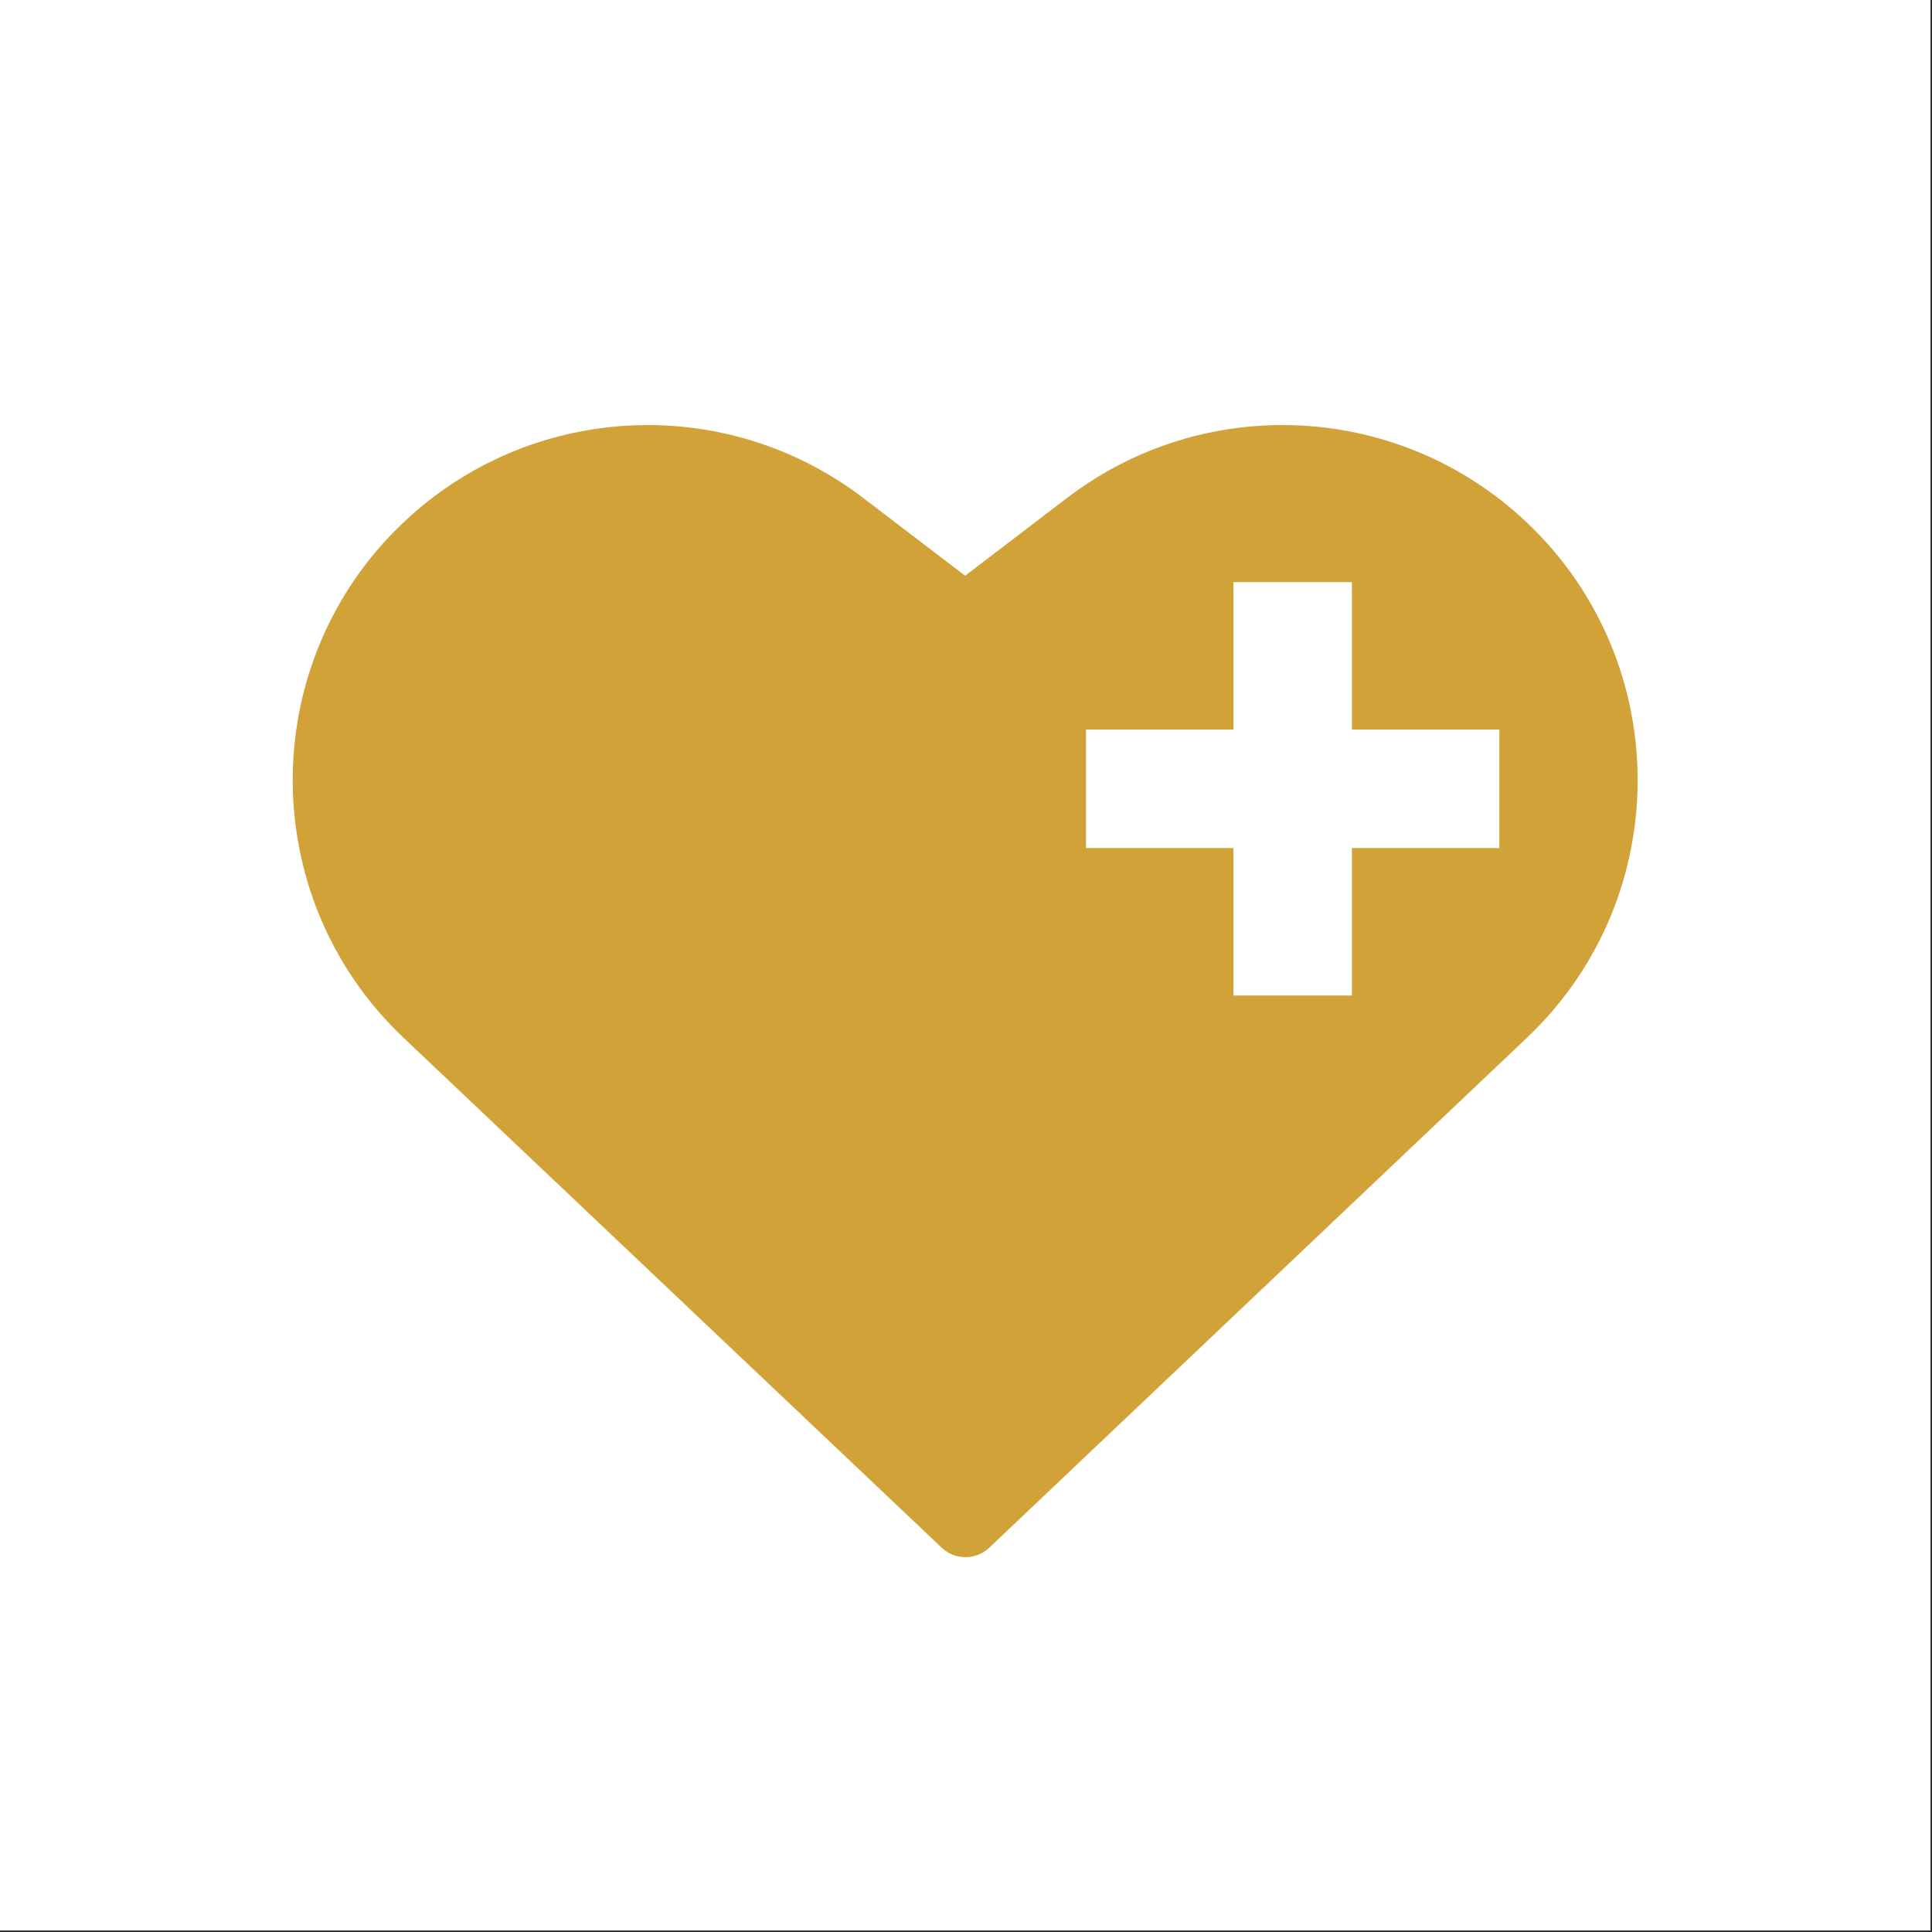 <svg version="1.2" preserveAspectRatio="xMidYMid meet" height="810" viewBox="0 0 607.5 607.5" zoomAndPan="magnify" width="810" xmlns:xlink="http://www.w3.org/1999/xlink" xmlns="http://www.w3.org/2000/svg"><rect x="0" y="0" width="607.5" height="607.5" fill="#333333" stroke="none"/><g id="e1a7bbc78a"><path d="M 0 0 L 607 0 L 607 607 L 0 607 Z M 0 0" style="stroke:none;fill-rule:nonzero;fill:#ffffff;fill-opacity:1;"></path><path d="M 0 0 L 607 0 L 607 607 L 0 607 Z M 0 0" style="stroke:none;fill-rule:nonzero;fill:#ffffff;fill-opacity:1;"></path><path d="M 471.457 266.672 L 425.098 266.672 L 425.098 313.031 L 387.84 313.031 L 387.84 266.672 L 341.48 266.672 L 341.48 229.414 L 387.84 229.414 L 387.84 183.051 L 425.098 183.051 L 425.098 229.414 L 471.457 229.414 Z M 477.859 162.23 L 477.816 162.195 C 437.906 126.387 378.18 124.02 335.555 156.547 L 303.473 181.035 L 271.387 156.547 C 228.766 124.02 169.035 126.387 129.121 162.195 C 80.582 205.742 79.547 281.453 126.883 326.309 L 296.09 486.645 C 300.293 490.633 306.883 490.629 311.086 486.641 L 480.137 326.312 C 527.438 281.445 526.387 205.766 477.859 162.23" style="stroke:none;fill-rule:nonzero;fill:#d1a238;fill-opacity:1;"></path><path d="M 212.43 301.113 C 212.43 300.785 212.613 300.621 212.98 300.621 C 213.348 300.621 213.531 300.785 213.531 301.113 C 213.531 301.27 213.484 301.391 213.391 301.473 C 213.297 301.562 213.16 301.602 212.98 301.602 C 212.613 301.602 212.43 301.438 212.43 301.113 Z M 213.484 305.75 L 212.477 305.75 L 212.477 302.07 L 213.484 302.07 Z M 213.484 305.75" style="stroke:none;fill-rule:nonzero;fill:#d1a238;fill-opacity:1;"></path></g></svg>